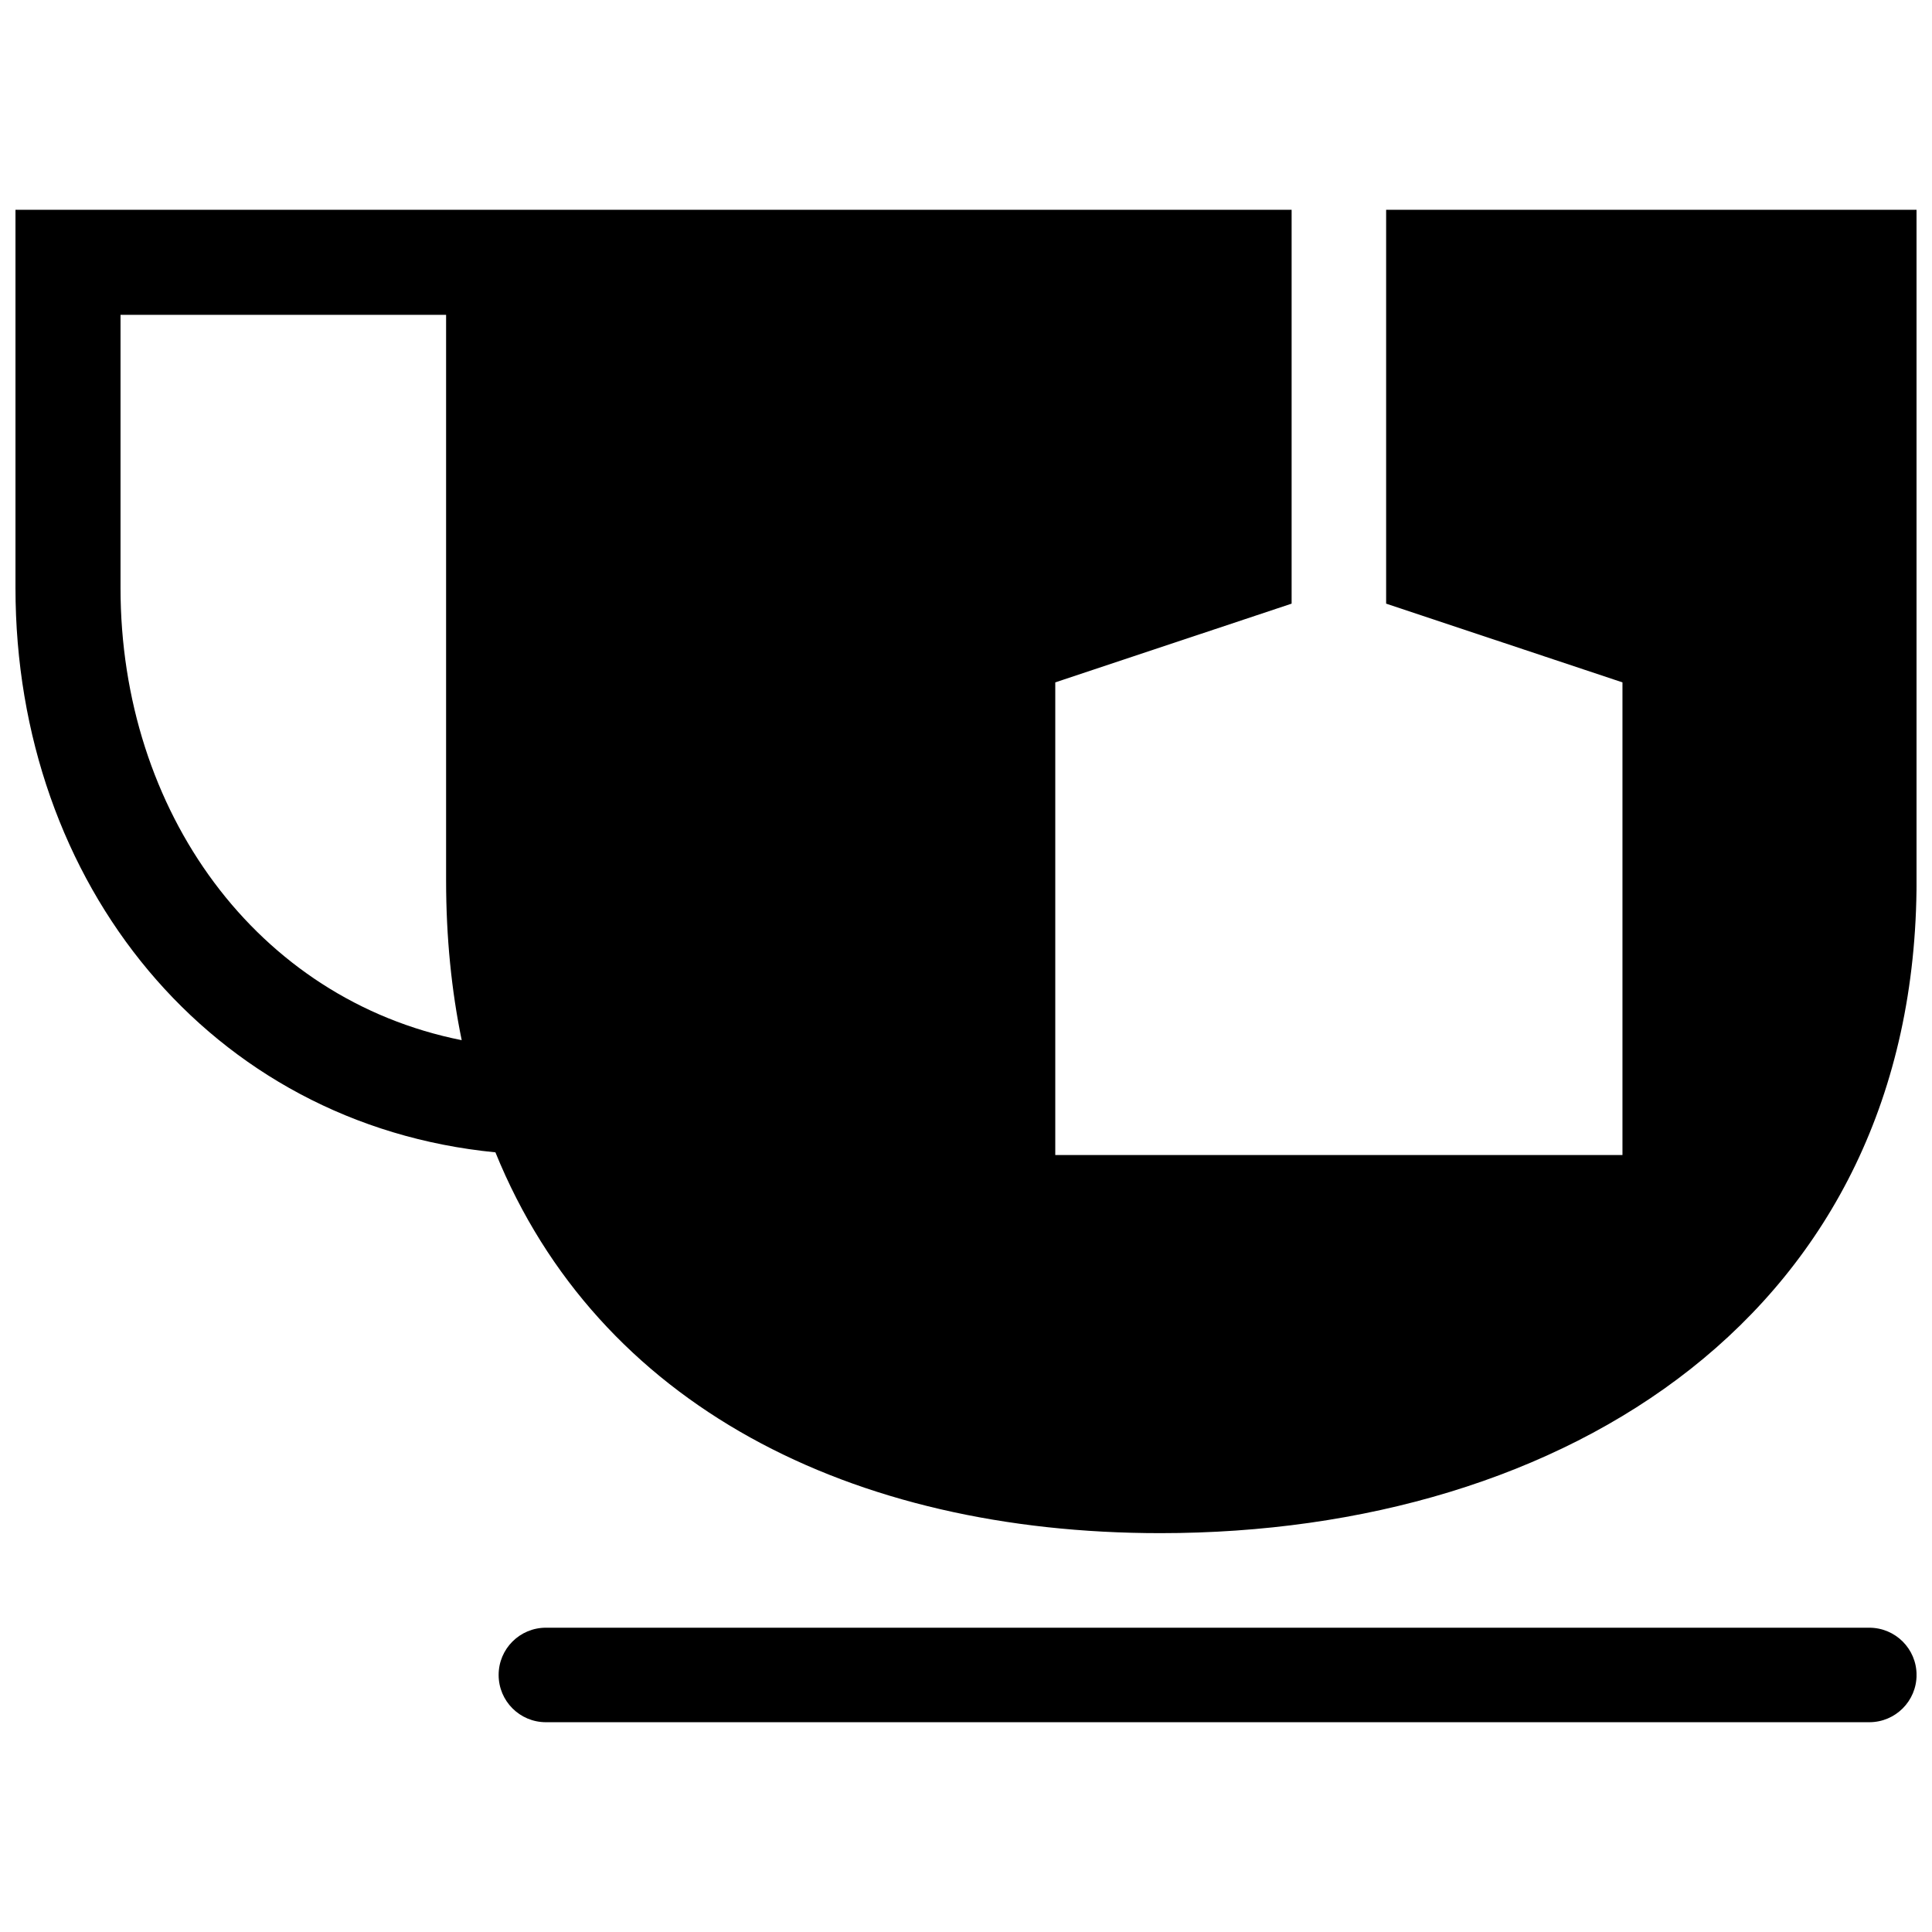 <?xml version="1.0" encoding="UTF-8"?>
<!-- Uploaded to: SVG Repo, www.svgrepo.com, Generator: SVG Repo Mixer Tools -->
<svg width="800px" height="800px" version="1.1" viewBox="144 144 512 512" xmlns="http://www.w3.org/2000/svg">
 <defs>
  <clipPath id="a">
   <path d="m148.09 199h503.81v402h-503.81z"/>
  </clipPath>
 </defs>
 <g clip-path="url(#a)">
  <path d="m511.34 199.59v104.38l62.629 20.867v125.26h-150.31v-125.26l62.633-20.867v-104.38h-338.19v100.2c0 78.477 51.656 142.21 127.19 149.59 27.176 66.941 94.141 100.92 176.21 100.92 107.59 0.008 200.41-58.414 200.41-172.98v-177.73zm-335.4 100.2v-72.359h86.281v149.89c0 15.094 1.43 29.195 4.137 42.336-54.32-10.816-90.418-60.562-90.418-119.86zm475.97 288.09c0 6.922-5.602 12.523-12.523 12.523h-350.72c-6.922 0-12.523-5.602-12.523-12.523s5.602-12.52 12.523-12.52h350.71c6.93 0 12.531 5.598 12.531 12.52z"/>
 </g>
</svg>